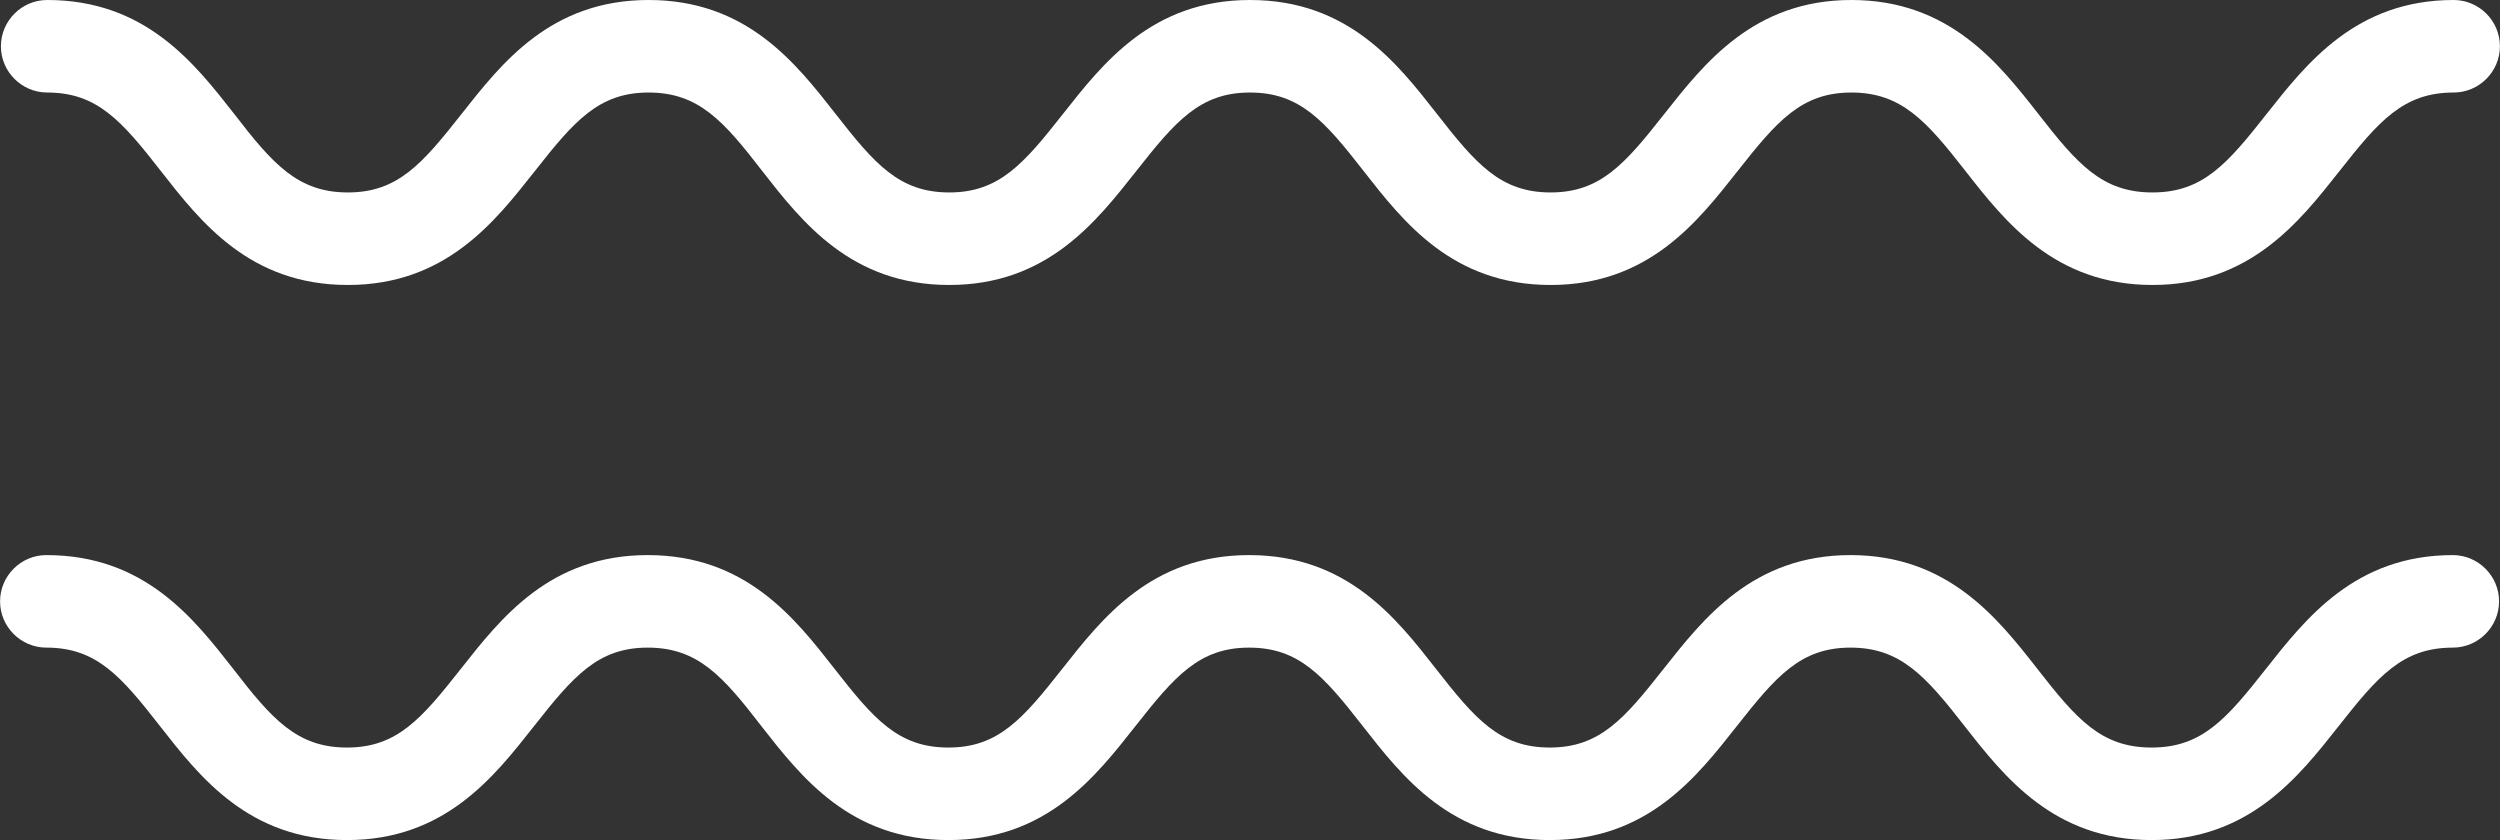 <svg xmlns="http://www.w3.org/2000/svg" id="Layer_1" viewBox="0 0 1013.25 340.48"><rect x="0" y="0" width="1013.25" height="340.48" fill="#333333" stroke="none"/><path d="M19.12,37.5c20.25,0,30.19,11.44,46.12,31.88,16.12,20.62,36,46.12,75.75,46.12s59.62-25.69,75.75-46.12c15.94-20.25,25.88-31.88,46.12-31.88s30.38,11.44,46.12,31.88c16.12,20.62,36,46.12,75.75,46.12s59.62-25.69,75.75-46.12c15.94-20.25,25.88-31.88,46.12-31.88s30.19,11.44,46.12,31.88c16.12,20.62,36,46.12,75.75,46.12s59.62-25.69,75.75-46.12c15.94-20.25,25.88-31.88,46.12-31.88s30.38,11.44,46.31,31.88c16.12,20.62,36.19,46.12,75.75,46.12s59.62-25.69,75.75-46.12c15.94-20.25,25.88-31.88,46.31-31.88,10.31,0,18.75-8.44,18.75-18.75s-8.44-18.75-18.75-18.75c-39.56,0-59.62,25.69-75.75,46.12-15.94,20.25-25.88,31.88-46.31,31.88s-30.38-11.44-46.31-31.88c-16.12-20.62-36.19-46.12-75.75-46.12s-59.62,25.69-75.75,46.12c-15.94,20.25-25.88,31.88-46.12,31.88s-30.19-11.44-46.12-31.88C566.25,25.5,546.37,0,506.62,0s-59.62,25.69-75.75,46.12c-15.94,20.25-25.88,31.88-46.12,31.88s-30.19-11.44-46.12-31.88C322.5,25.5,302.62,0,262.87,0s-59.62,25.69-75.75,46.12c-15.94,20.25-25.88,31.88-46.12,31.88s-30.38-11.44-46.12-31.88C78.75,25.5,58.87,0,19.12,0,8.81,0,.37,8.44.37,18.75s8.44,18.75,18.75,18.75h0Z" style="fill: #fff;"></path><path d="M994.12,224.98c-39.56,0-59.62,25.69-75.75,46.12-15.94,20.25-25.88,31.88-46.31,31.88s-30.38-11.44-46.31-31.88c-16.12-20.62-36.19-46.12-75.75-46.12s-59.62,25.69-75.75,46.12c-15.94,20.25-25.88,31.88-46.12,31.88s-30.19-11.44-46.12-31.88c-16.12-20.62-36-46.12-75.75-46.12s-59.62,25.69-75.75,46.12c-15.94,20.25-25.88,31.88-46.12,31.88s-30.19-11.44-46.12-31.88c-16.12-20.62-36-46.12-75.75-46.12s-59.62,25.69-75.75,46.12c-15.94,20.25-25.88,31.88-46.12,31.88s-30.38-11.44-46.12-31.88c-16.12-20.62-36-46.12-75.75-46.12-10.31,0-18.75,8.44-18.75,18.75s8.44,18.75,18.75,18.75c20.25,0,30.19,11.44,46.12,31.88,16.12,20.62,36,46.12,75.75,46.12s59.62-25.69,75.75-46.12c15.94-20.25,25.88-31.88,46.12-31.88s30.38,11.44,46.12,31.88c16.12,20.62,36,46.12,75.75,46.12s59.62-25.69,75.75-46.12c15.94-20.25,25.88-31.88,46.12-31.88s30.19,11.44,46.12,31.88c16.12,20.62,36,46.12,75.75,46.12s59.62-25.69,75.75-46.12c15.94-20.25,25.88-31.88,46.12-31.88s30.38,11.44,46.31,31.88c16.12,20.62,36.19,46.12,75.75,46.12s59.62-25.69,75.75-46.12c15.94-20.25,25.88-31.88,46.31-31.88,10.31,0,18.75-8.44,18.75-18.75s-8.44-18.75-18.75-18.75Z" style="fill: #fff;"></path></svg>